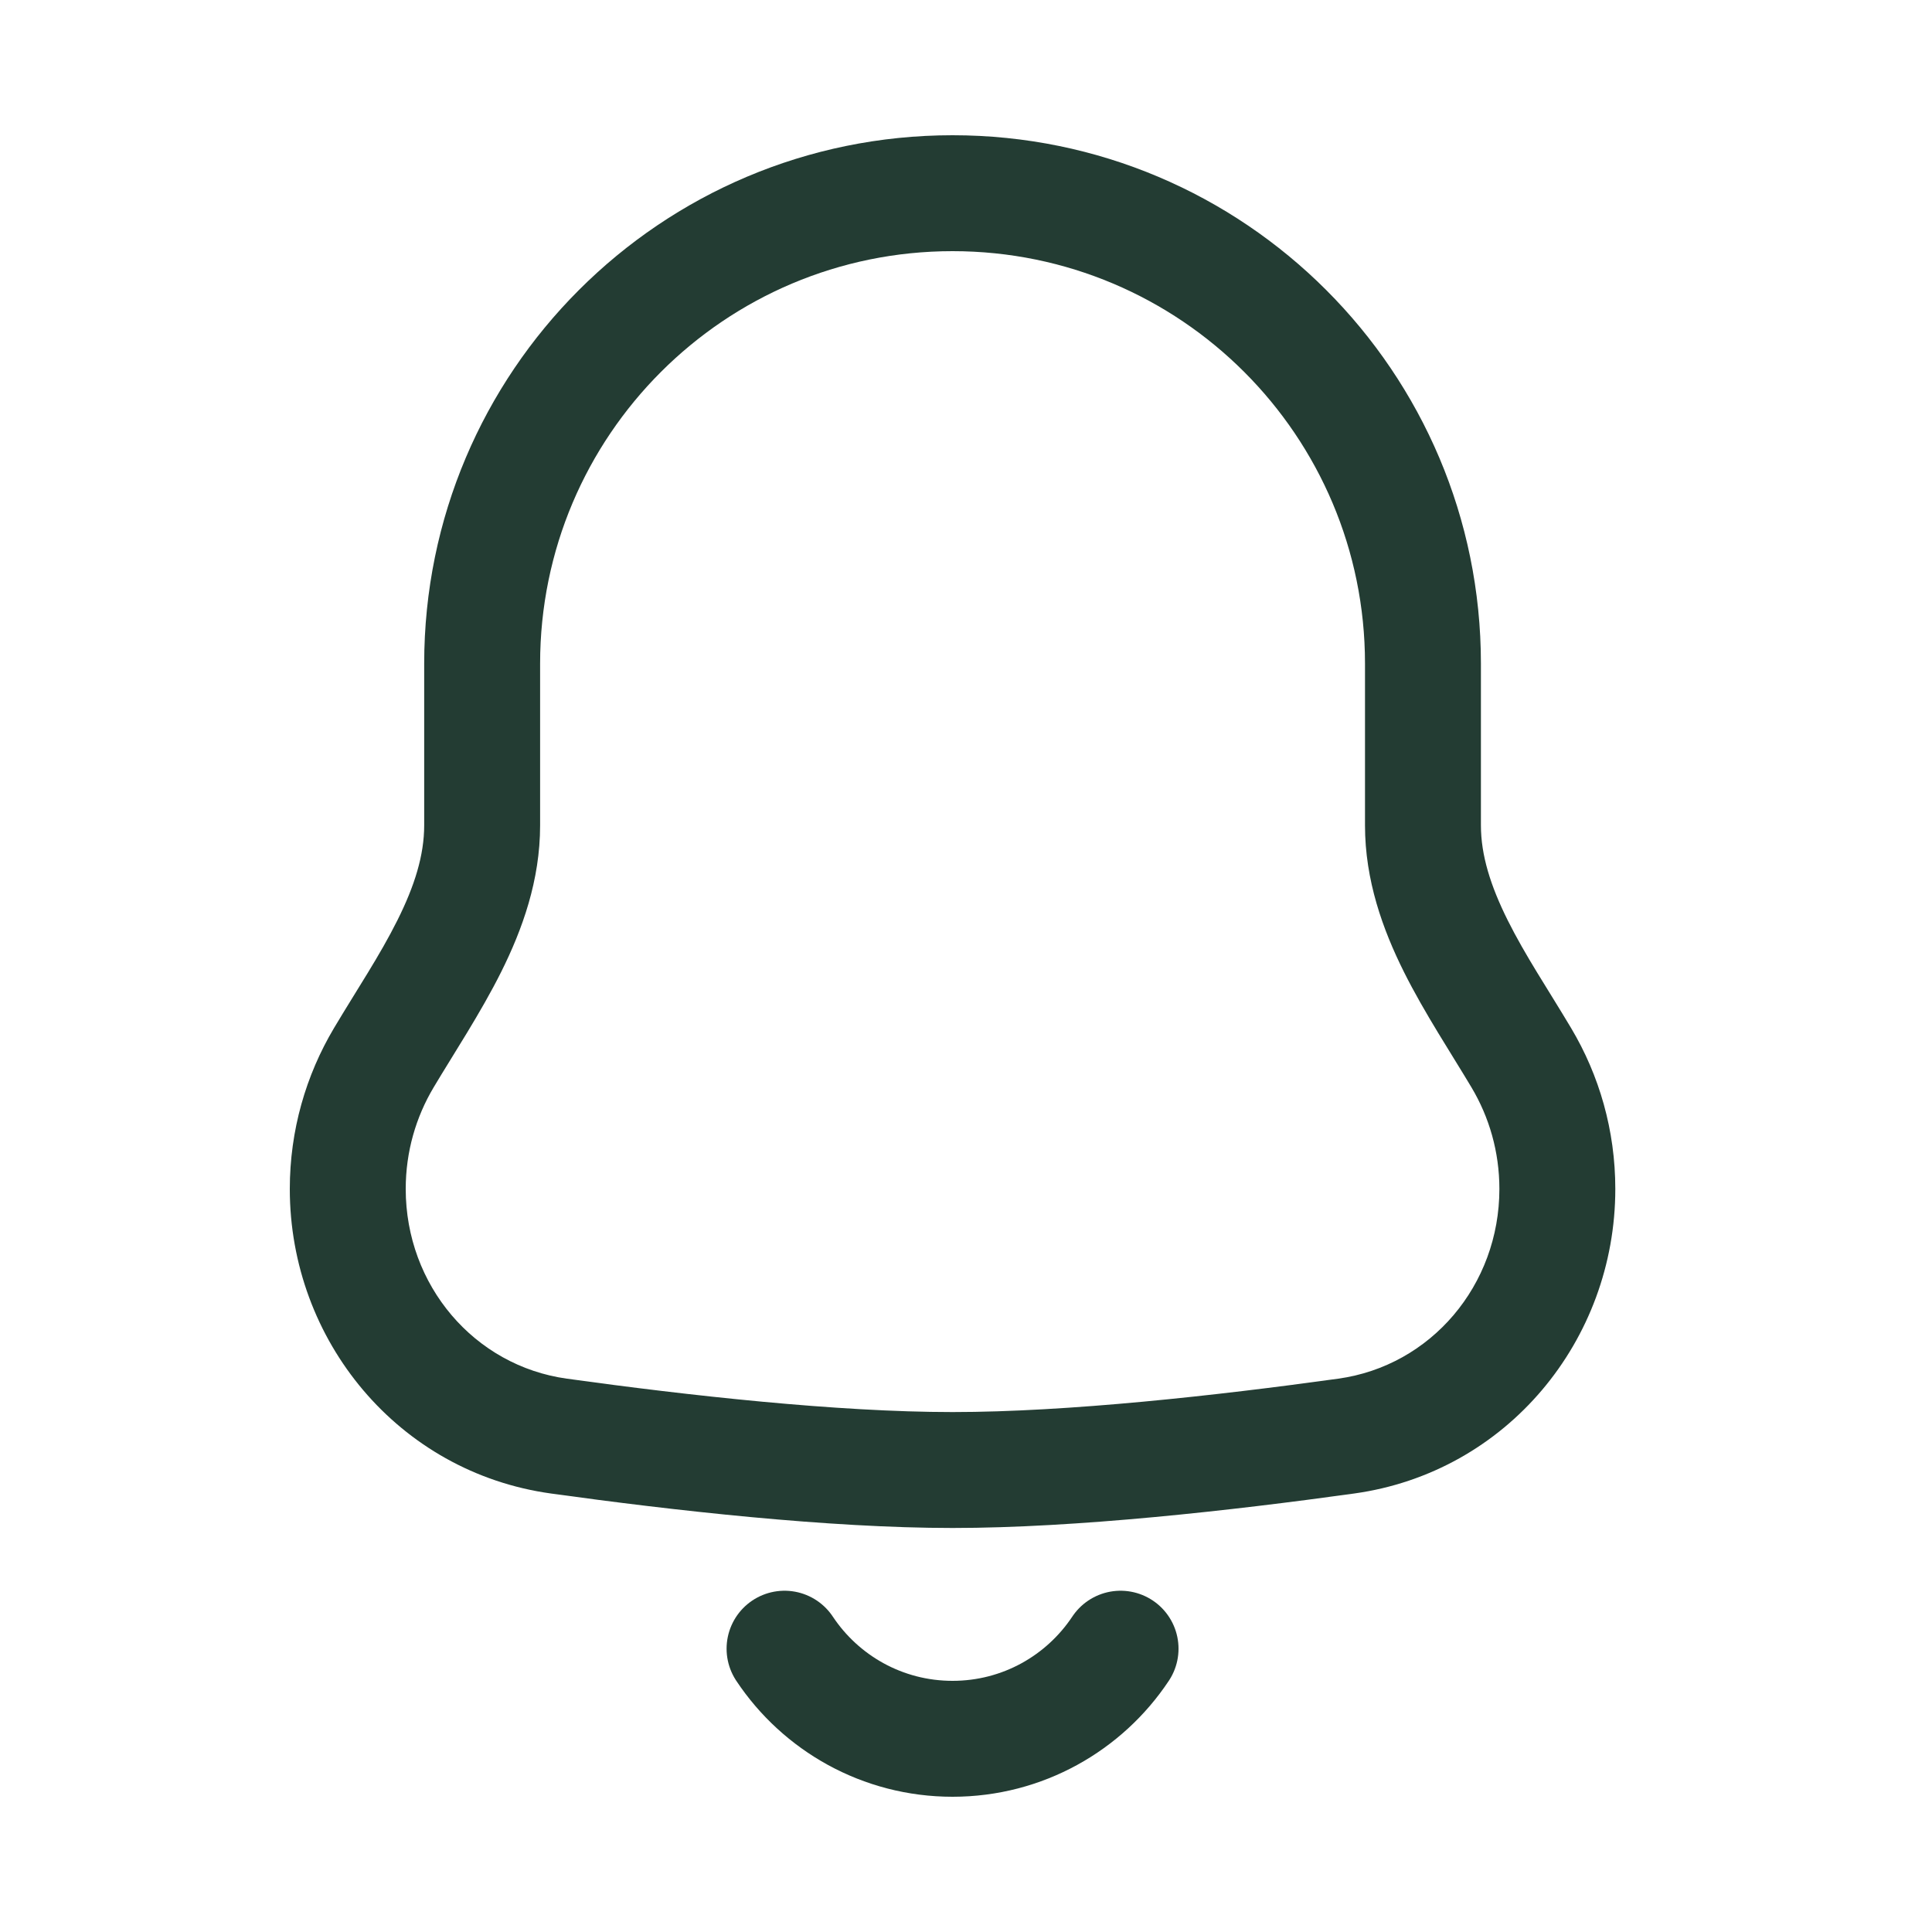<svg width="25" height="25" viewBox="0 0 25 25" fill="none" xmlns="http://www.w3.org/2000/svg">
<path d="M6.989 8.587C6.989 5.639 9.379 3.25 12.326 3.25V1.75C8.55 1.75 5.489 4.811 5.489 8.587H6.989ZM6.989 10.68V8.587H5.489V10.68H6.989ZM5.25 15.385C5.25 14.904 5.382 14.455 5.611 14.071L4.322 13.303C3.959 13.913 3.75 14.626 3.75 15.385H5.25ZM7.336 17.84C6.136 17.674 5.25 16.631 5.25 15.385H3.75C3.75 17.345 5.154 19.052 7.13 19.326L7.336 17.84ZM12.326 18.272C10.834 18.272 8.907 18.058 7.336 17.84L7.13 19.326C8.713 19.546 10.725 19.772 12.326 19.772V18.272ZM17.316 17.84C15.746 18.058 13.818 18.272 12.326 18.272V19.772C13.927 19.772 15.94 19.546 17.522 19.326L17.316 17.84ZM19.402 15.385C19.402 16.631 18.516 17.674 17.316 17.84L17.522 19.326C19.498 19.052 20.902 17.345 20.902 15.385H19.402ZM19.041 14.071C19.27 14.455 19.402 14.904 19.402 15.385H20.902C20.902 14.626 20.694 13.913 20.33 13.303L19.041 14.071ZM17.663 8.587V10.68H19.163V8.587H17.663ZM12.326 3.25C15.274 3.25 17.663 5.639 17.663 8.587H19.163C19.163 4.811 16.102 1.75 12.326 1.75V3.25ZM20.33 13.303C20.021 12.785 19.74 12.37 19.509 11.907C19.288 11.463 19.163 11.067 19.163 10.68H17.663C17.663 11.392 17.893 12.028 18.167 12.577C18.431 13.106 18.787 13.644 19.041 14.071L20.33 13.303ZM5.489 10.68C5.489 11.067 5.365 11.463 5.143 11.907C4.912 12.37 4.631 12.785 4.322 13.303L5.611 14.071C5.865 13.644 6.221 13.106 6.485 12.577C6.759 12.028 6.989 11.392 6.989 10.68H5.489Z" fill="#233C33"/>
<path d="M14.5 21.334C14.033 22.037 13.233 22.5 12.326 22.5C11.419 22.5 10.619 22.037 10.152 21.334" stroke="#233C33" stroke-width="1.5" stroke-linecap="round"/>
</svg>
